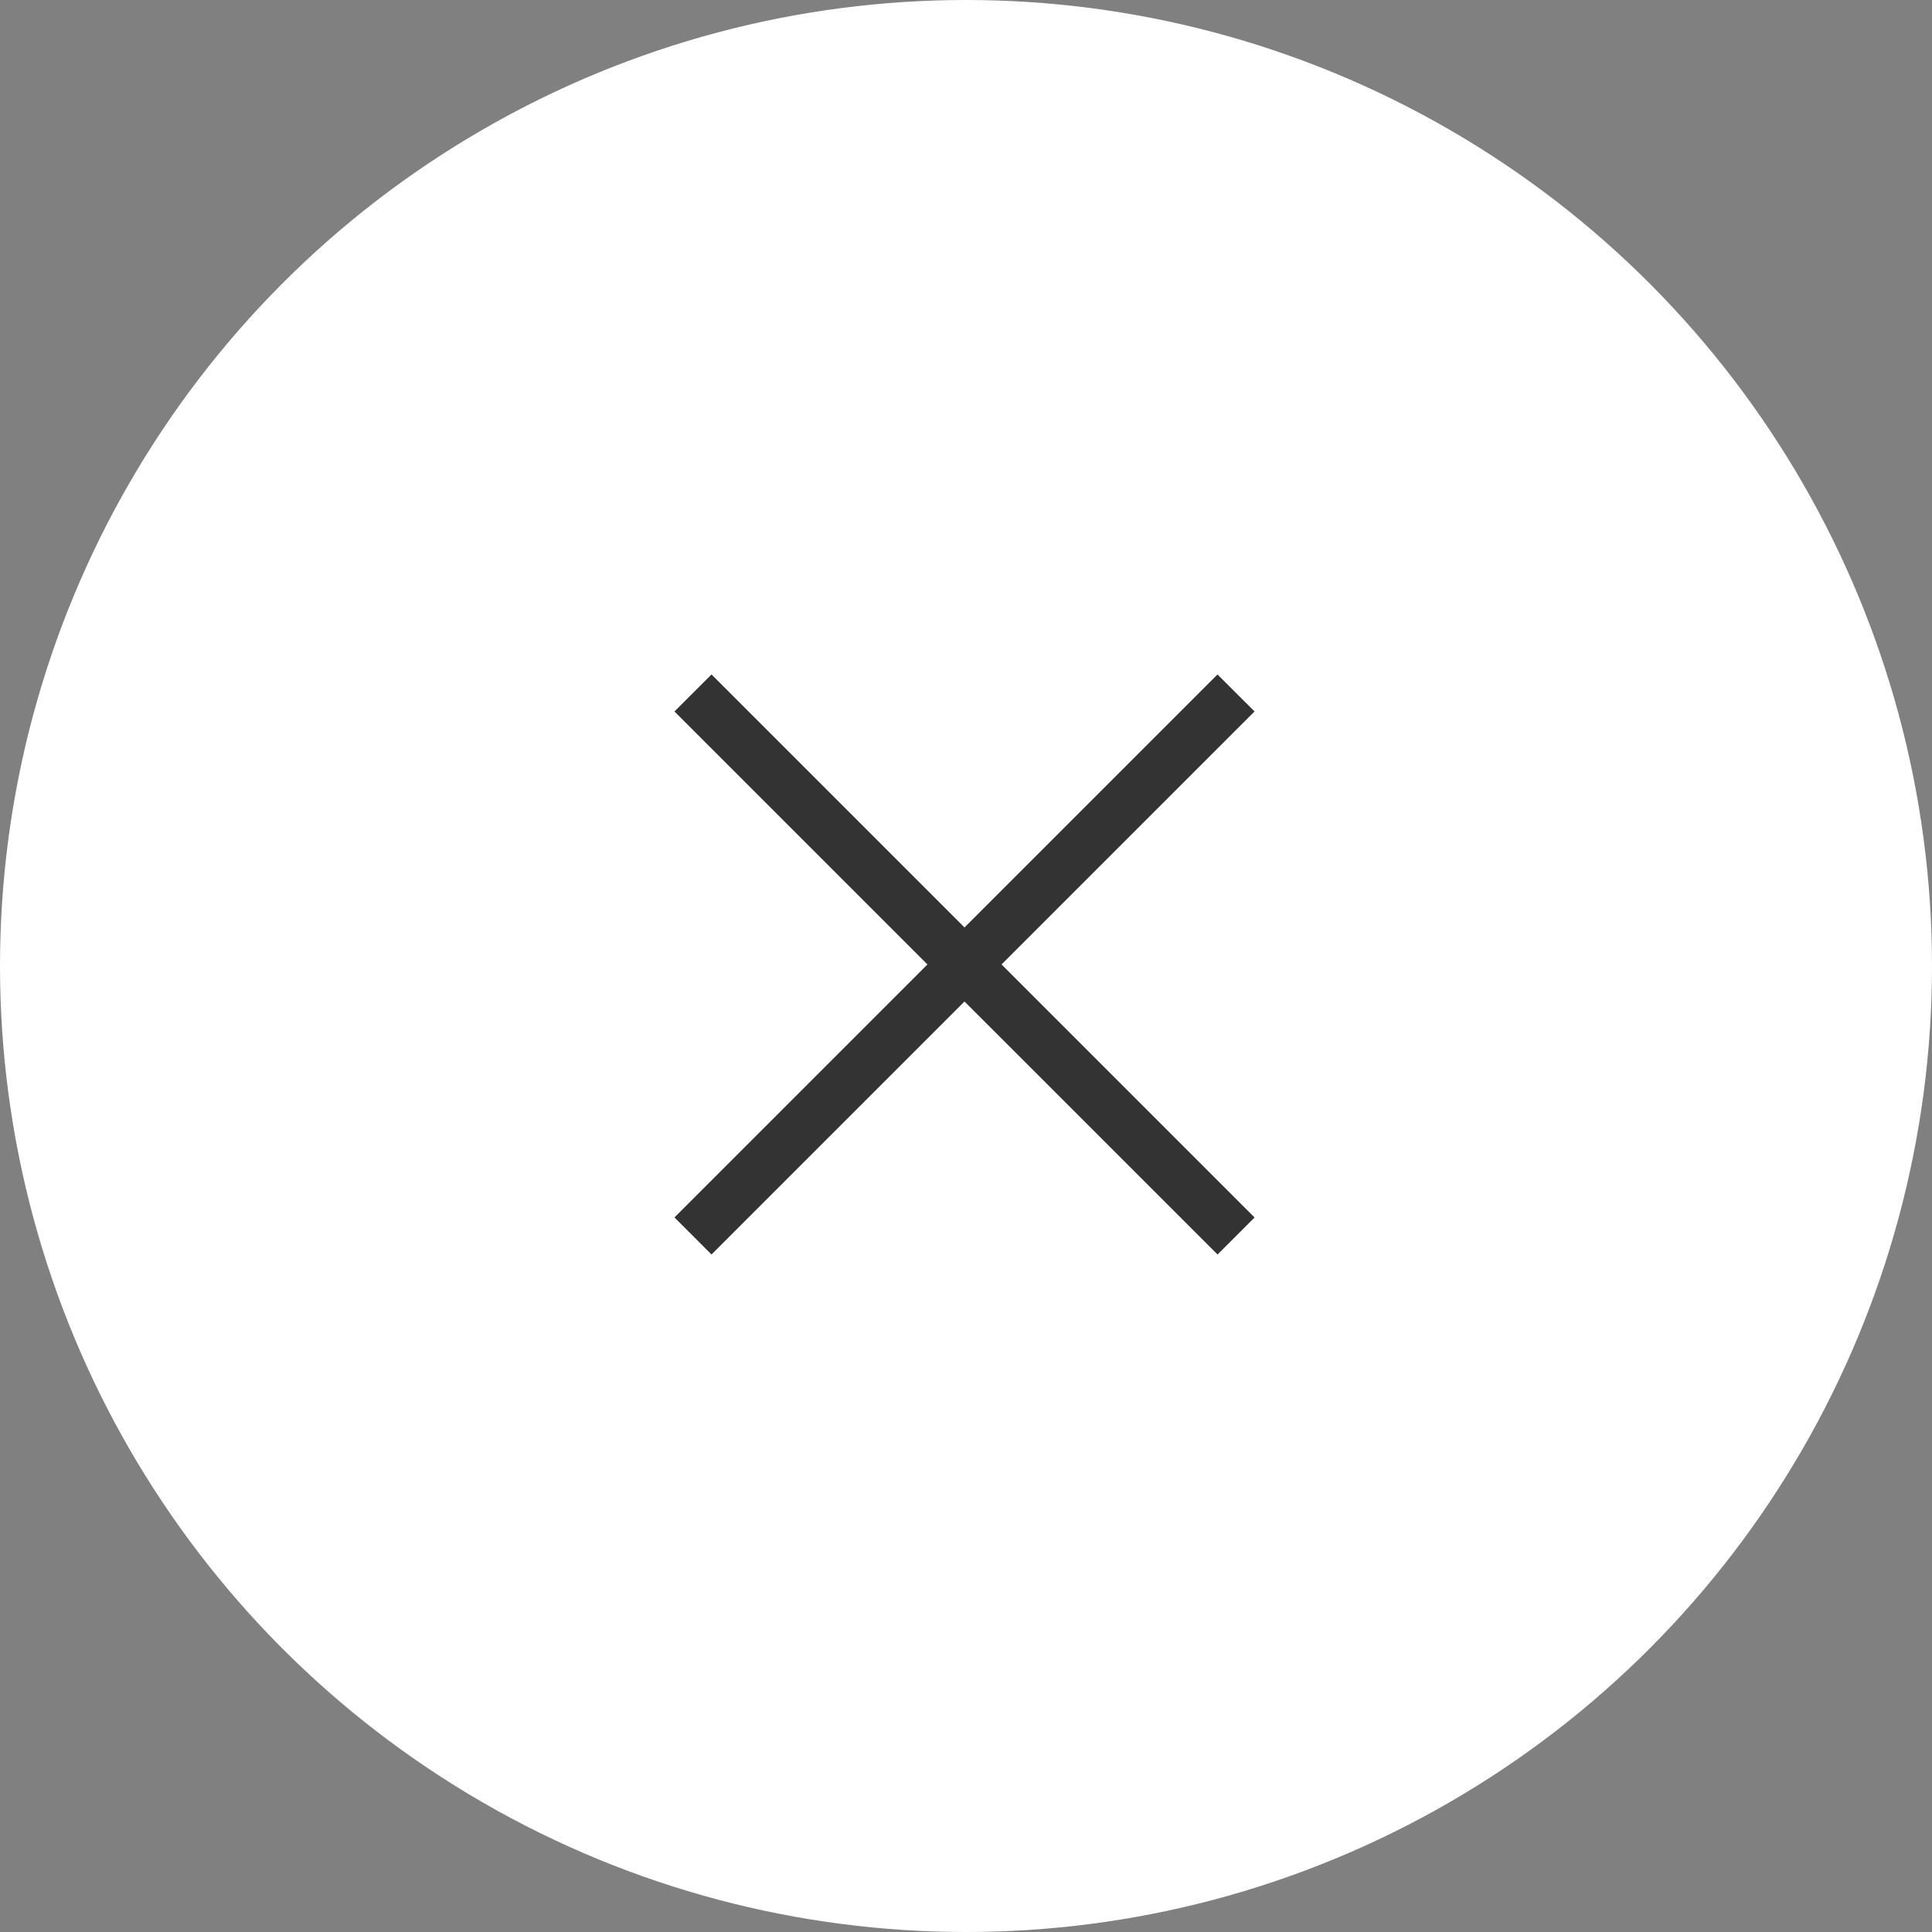<svg xmlns="http://www.w3.org/2000/svg" width="40" height="40" viewBox="0 0 40 40">
  <rect x="0" y="0" width="40" height="40" fill="#808080" stroke="none"/>
  <g id="BTN_close" transform="translate(-1190 -1160)">
    <circle id="BG" cx="20" cy="20" r="20" transform="translate(1190 1160)" fill="#fff"/>
    <path id="X" d="M1209.969,1180.735l-5.238,5.238-.767-.767,5.238-5.238-5.238-5.238.767-.766,5.238,5.238,5.238-5.238.767.766-5.238,5.238,5.239,5.239-.767.766Z" fill="#333"/>
  </g>
</svg>
